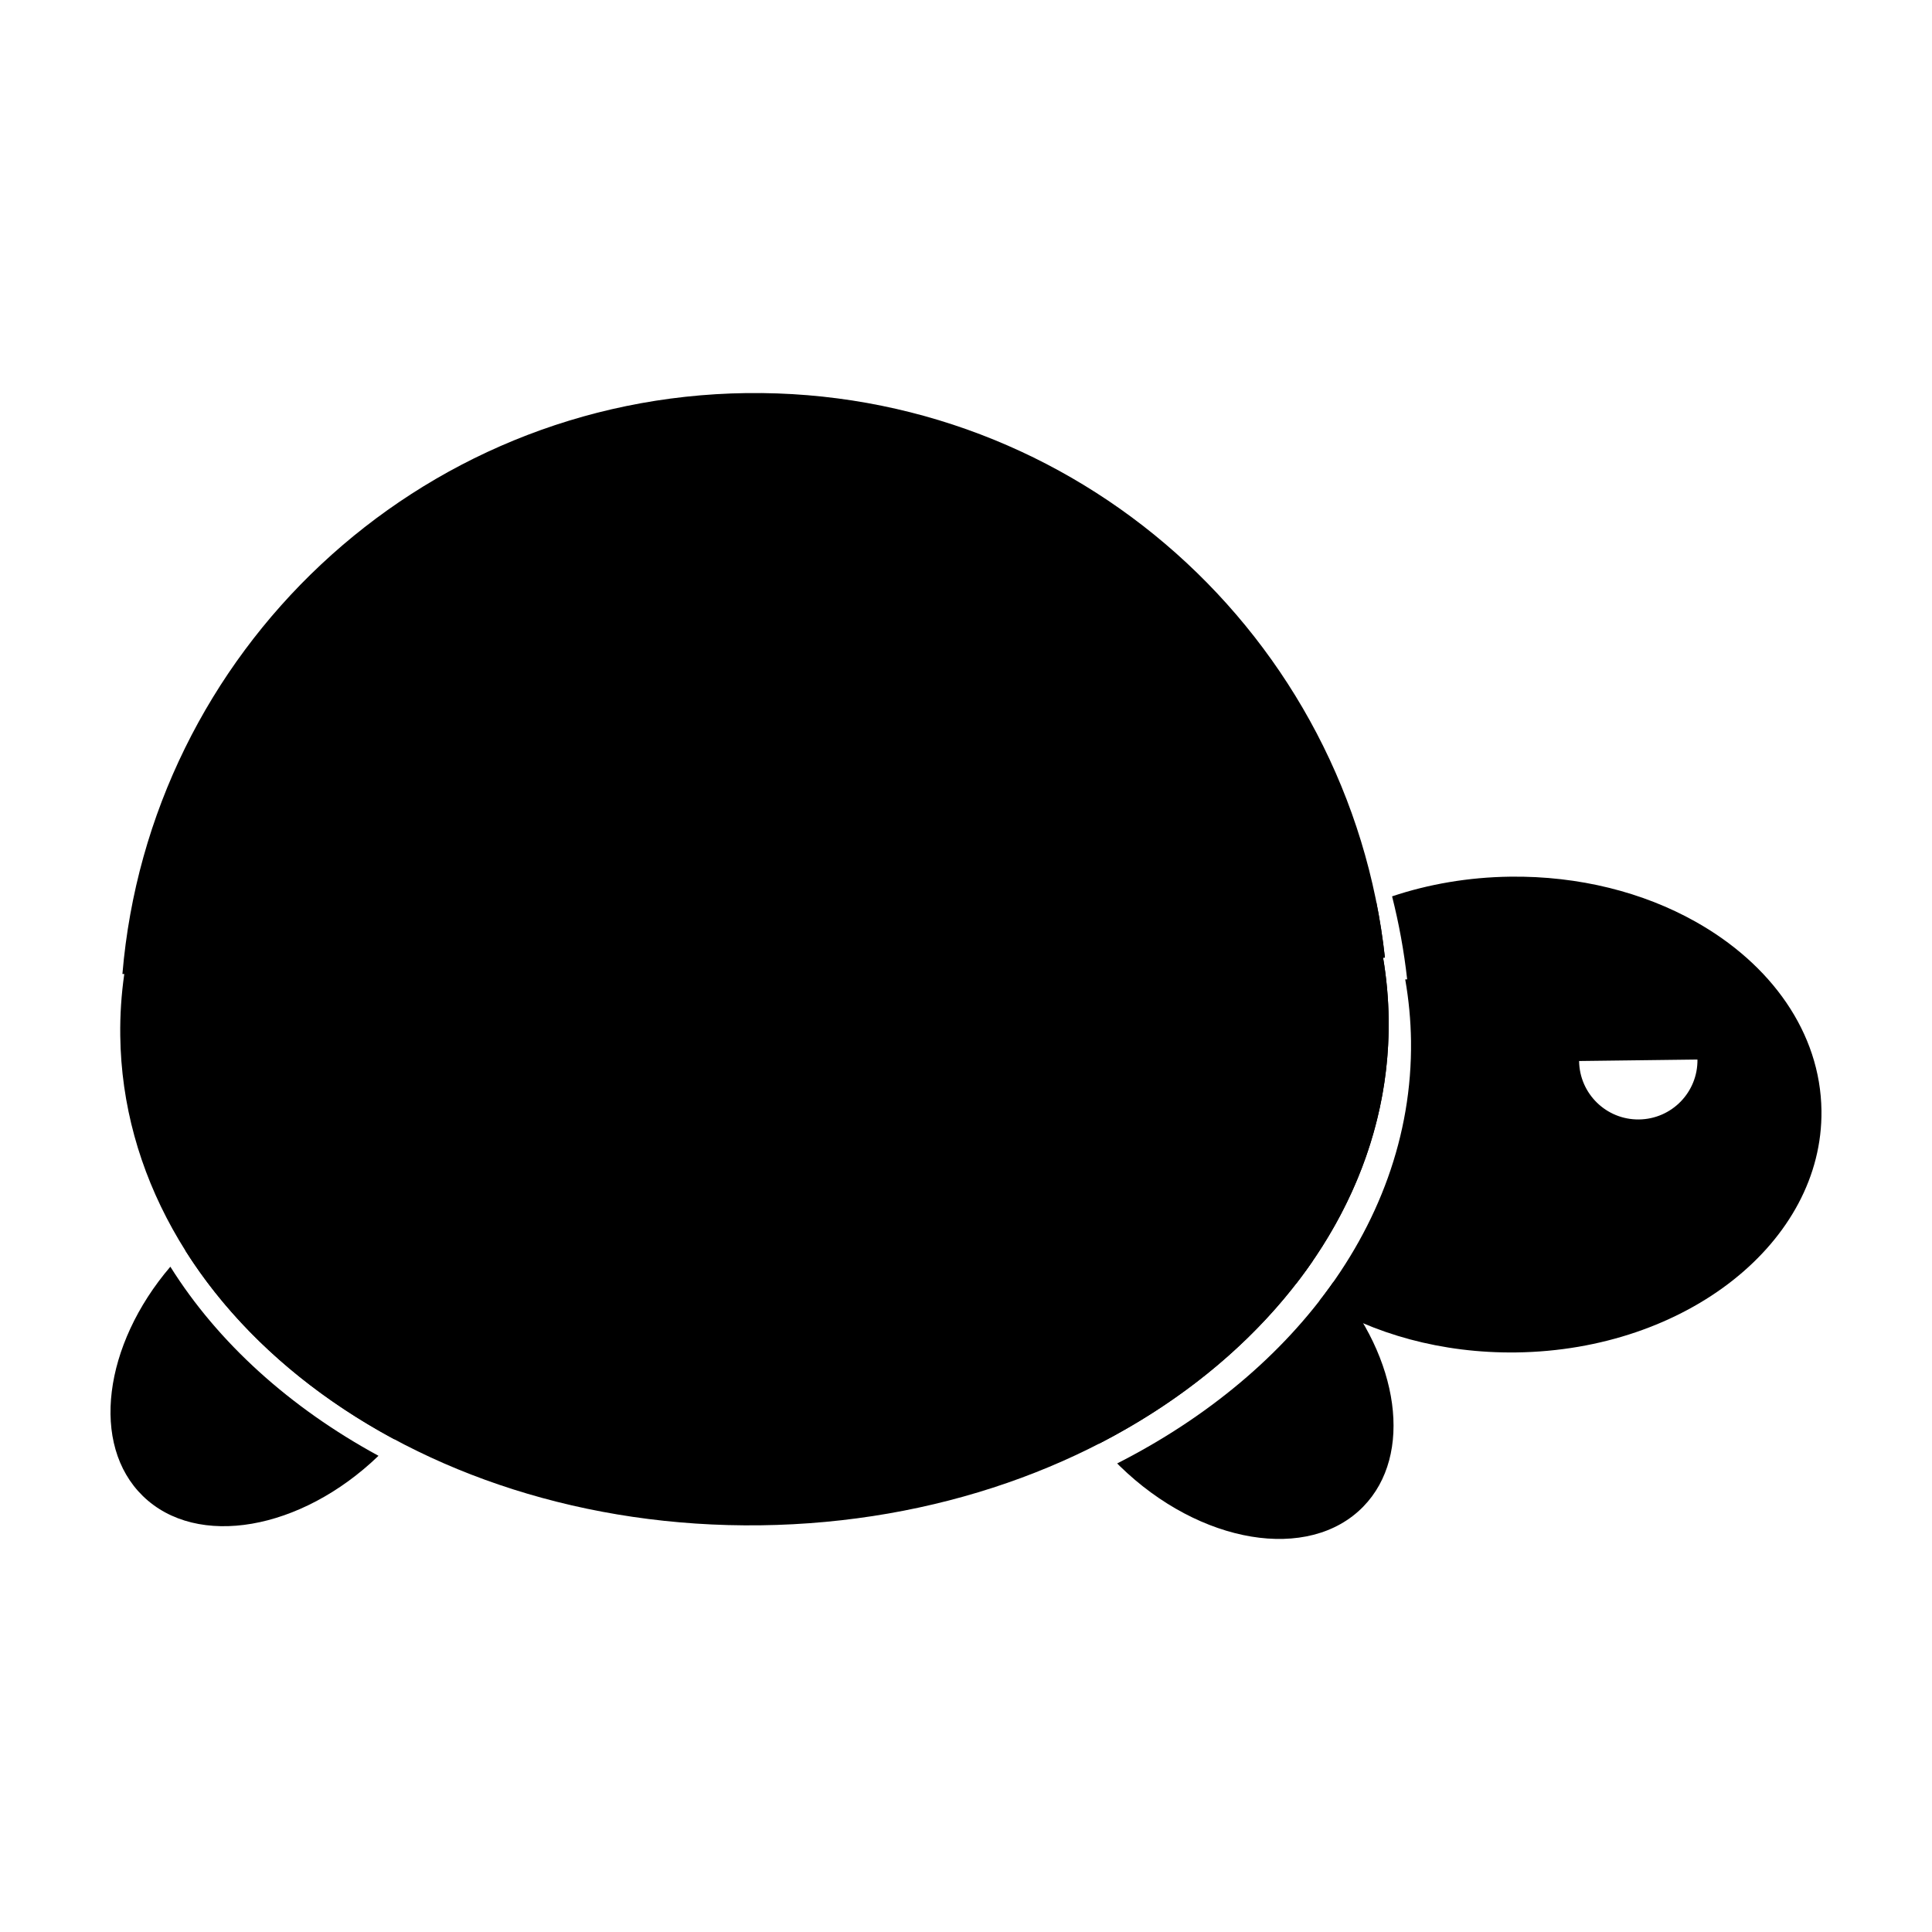 <?xml version="1.0" encoding="UTF-8"?>
<!-- The Best Svg Icon site in the world: iconSvg.co, Visit us! https://iconsvg.co -->
<svg fill="#000000" width="800px" height="800px" version="1.1" viewBox="144 144 512 512" xmlns="http://www.w3.org/2000/svg">
 <g>
  <path d="m593.25 388.21c-13.719-7.691-30.695-12.113-49.023-11.883-11.125 0.145-21.691 1.996-31.309 5.215 1.809 7.168 3.164 14.504 3.992 21.992l-0.512 0.023c0.934 5.332 1.461 10.785 1.535 16.312 0.305 25.082-8.582 48.656-24.254 68.852 14.227 8.781 32.391 13.941 52.121 13.688 45.121-0.578 81.348-29.281 80.906-64.098-0.258-20.672-13.383-38.867-33.457-50.102zm0.594 36.578c0.113 8.656-6.816 15.77-15.488 15.879-8.656 0.113-15.77-6.816-15.879-15.488l31.363-0.391zm-85.102-41.73c-27.188 10.559-45.738 32.391-45.434 57.383 0.219 17.238 9.379 32.738 24.047 43.922 15.922-20.473 24.973-44.574 24.652-70.25-0.074-5.527-0.566-10.98-1.48-16.316l0.488-0.02c-0.547-4.984-1.309-9.879-2.277-14.719z"/>
  <path d="m478.13 467.74c-5.141-2.969-10.422-5.129-15.605-6.453-13.328-3.418-26-1.305-34.102 7.012-13.066 13.406-9.73 38.32 6.848 58.277 23.68-12.176 43.234-28.883 56.68-48.512-4.363-4.098-9.039-7.562-13.816-10.32zm19.25 15.977c-13.633 19.398-33.395 35.949-57.316 48.109 0.234 0.242 0.469 0.484 0.707 0.711 21.227 20.703 50.109 25.504 64.516 10.727 13.336-13.691 9.582-39.383-7.906-59.547z"/>
  <path d="m250.83 459.13c-4.789-2.59-10.402-3.75-16.398-3.609-13.43 0.324-28.793 7.254-41.316 19.871 12.742 20.211 31.906 37.414 55.398 50.039 18.609-20.945 22.477-48.094 8.297-61.906-1.789-1.762-3.816-3.231-5.984-4.394zm-61.684 20.559c-17.75 20.781-21.211 47.191-7.297 60.762 14.355 14.004 41.91 9.141 62.457-10.648-23.492-12.781-42.57-30.012-55.16-50.113z"/>
  <path d="m341.84 248.17c-87.312 1.141-158.23 68.664-165.4 153.95l0.496 0.004c-0.77 5.359-1.141 10.828-1.066 16.355 0.898 72.859 76.879 130.95 169.71 129.74 92.812-1.199 167.33-61.246 166.43-134.11-0.078-5.527-0.57-10.977-1.48-16.316l0.488-0.02c-9.273-85.062-81.859-150.72-169.18-149.6z"/>
 </g>
</svg>